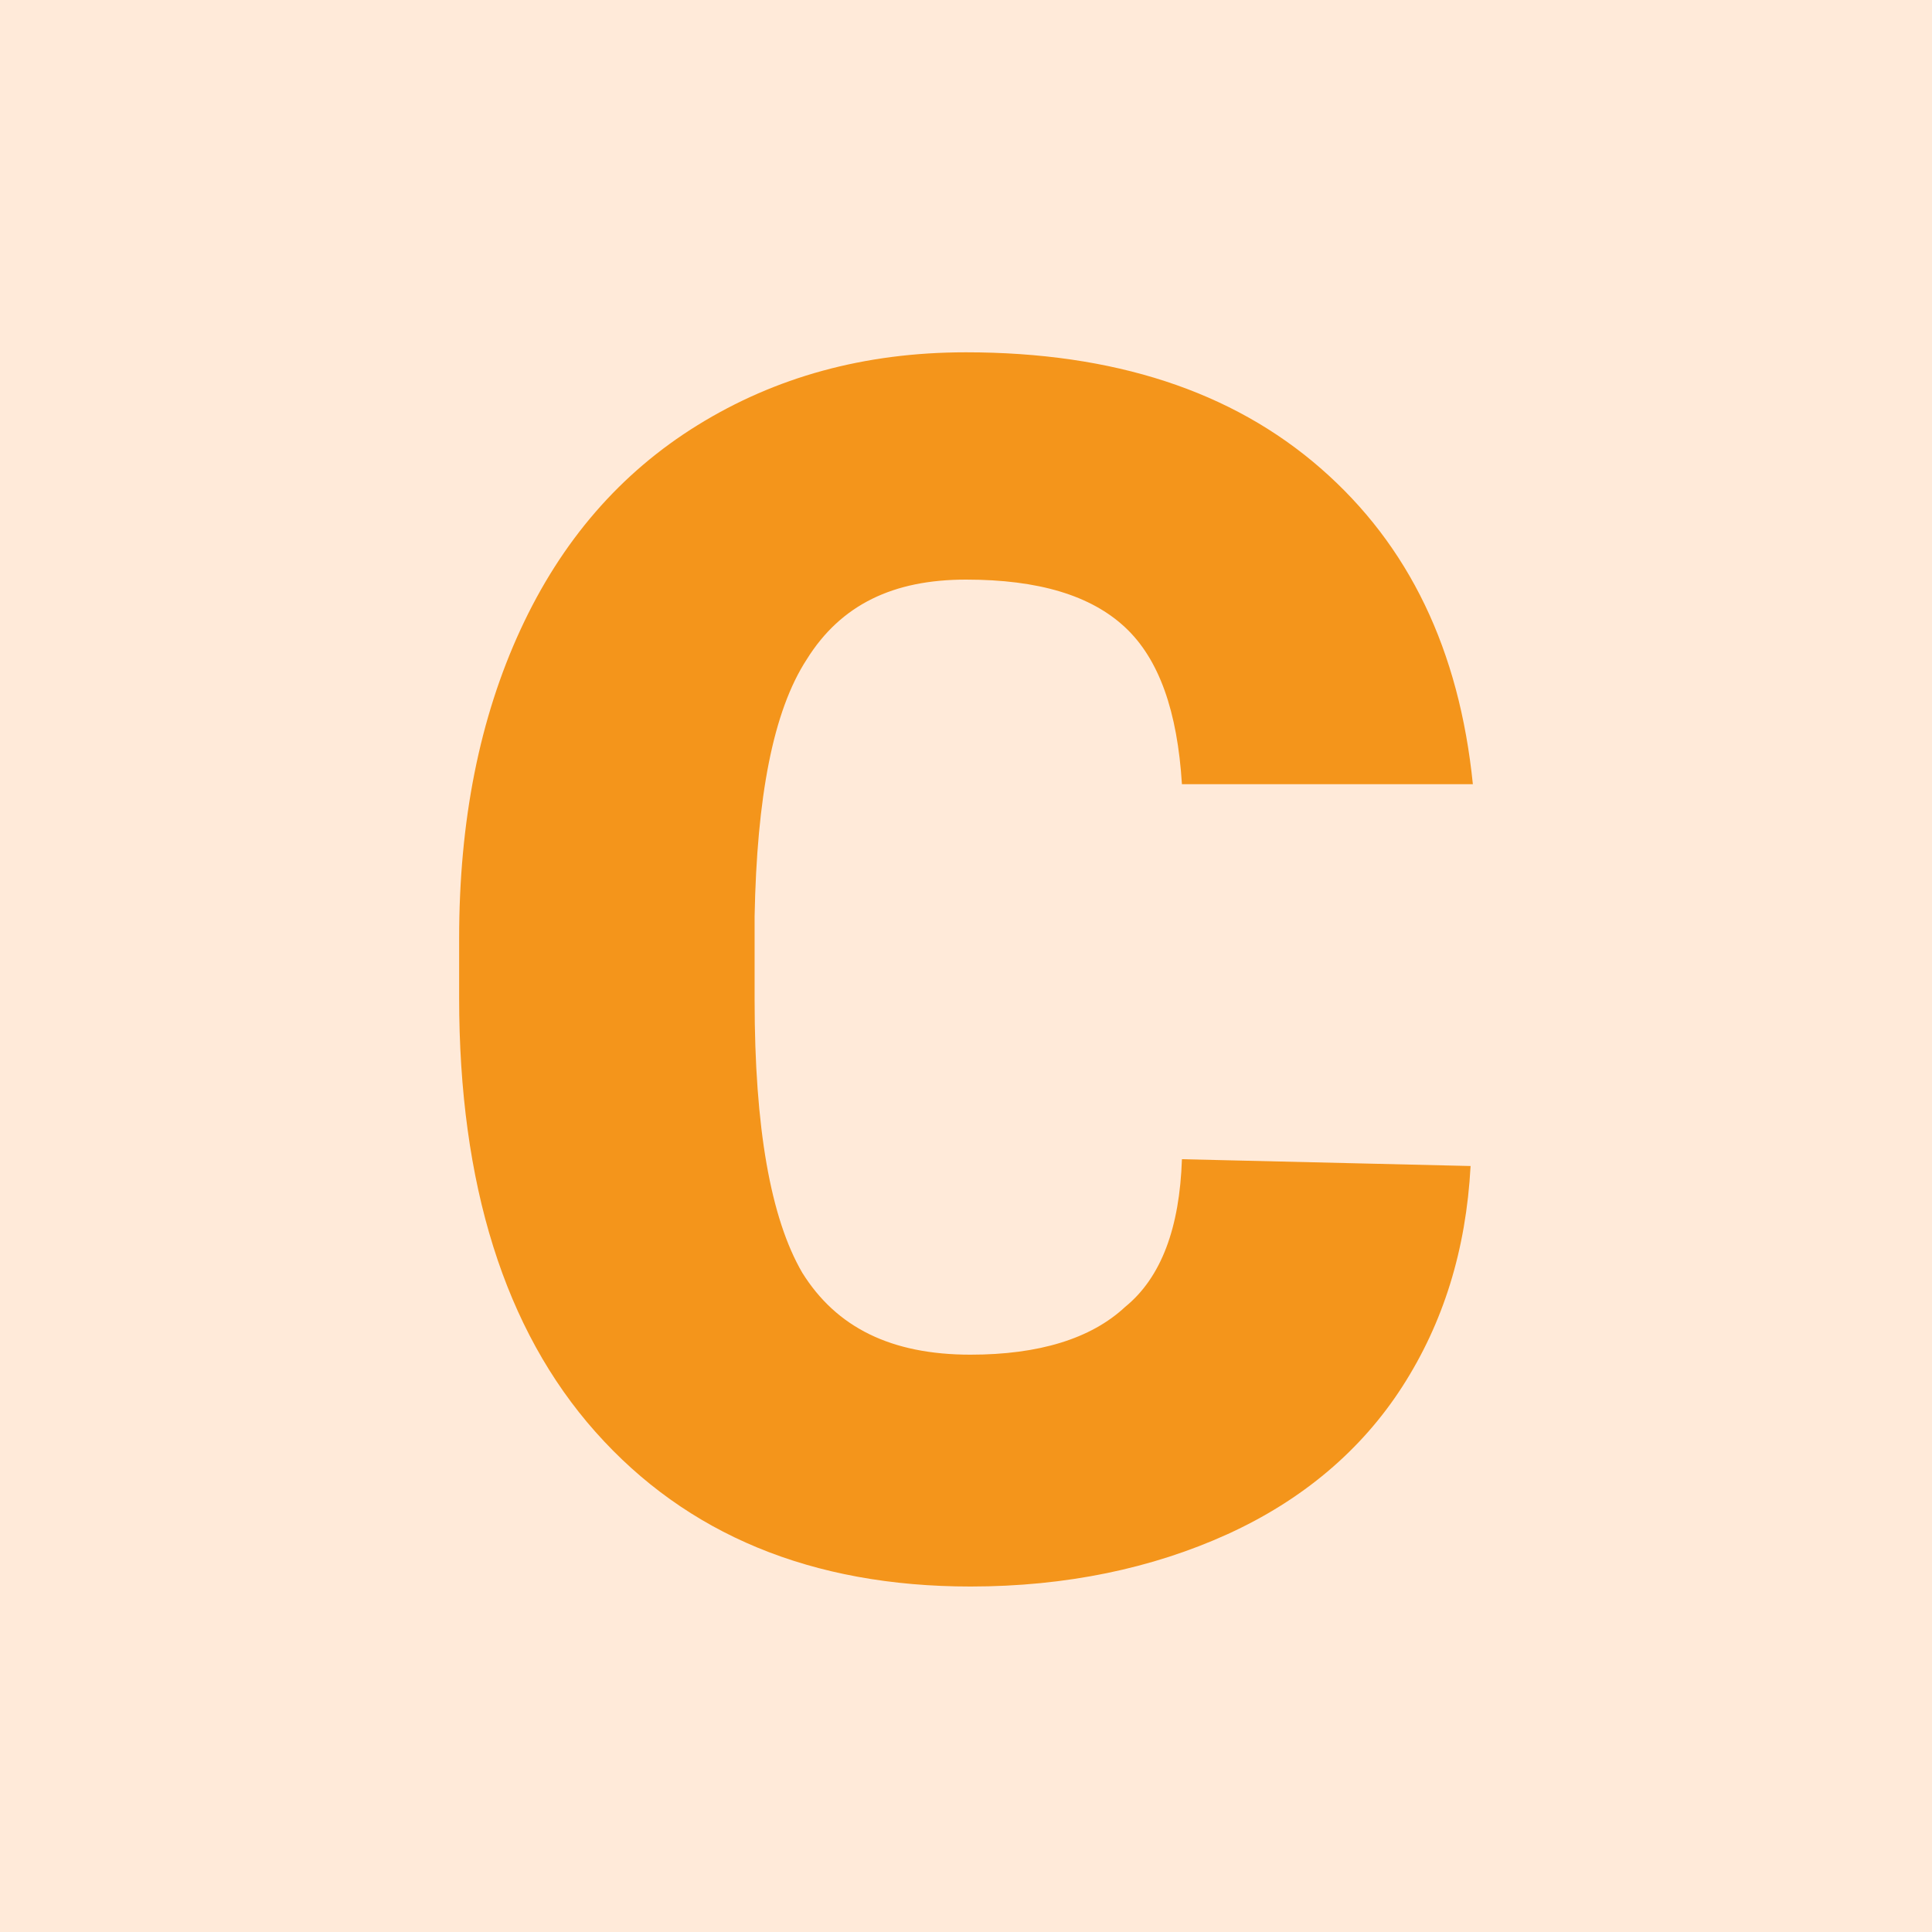 <?xml version="1.0" encoding="utf-8"?>
<!-- Generator: Adobe Illustrator 26.0.2, SVG Export Plug-In . SVG Version: 6.00 Build 0)  -->
<svg version="1.1" id="Слой_1" xmlns="http://www.w3.org/2000/svg" xmlns:xlink="http://www.w3.org/1999/xlink" x="0px" y="0px"
	 viewBox="0 0 85 85" style="enable-background:new 0 0 85 85;" xml:space="preserve">
<style type="text/css">
	.st0{fill:#FFEAD9;}
	.st1{fill:#F4951B;}
</style>
<rect class="st0" width="85" height="85"/>
<path class="st1" d="M52,51c-0.1,3-0.9,5.2-2.5,6.5c-1.5,1.4-3.8,2.1-6.8,2.1c-3.5,0-5.9-1.2-7.4-3.6c-1.4-2.4-2.1-6.4-2.1-12v-3.7
	c0.1-5.2,0.8-9,2.3-11.3c1.5-2.4,3.8-3.5,7-3.5c3.2,0,5.5,0.7,7,2.1c1.5,1.4,2.3,3.7,2.5,6.9h12.8c-0.6-5.9-2.8-10.5-6.7-13.9
	c-3.9-3.4-9.1-5.1-15.6-5.1c-4.5,0-8.4,1.1-11.8,3.2c-3.4,2.1-6,5.1-7.8,9c-1.8,3.9-2.7,8.4-2.7,13.6v2.6c0,8.2,2,14.6,6,19.1
	c4,4.5,9.5,6.8,16.5,6.8c4.2,0,8-0.8,11.3-2.3c3.3-1.5,5.9-3.7,7.7-6.5c1.8-2.8,2.8-6,3-9.7L52,51L52,51z"/>
<g>
</g>
<g>
</g>
<g>
</g>
<g>
</g>
<g>
</g>
</svg>
